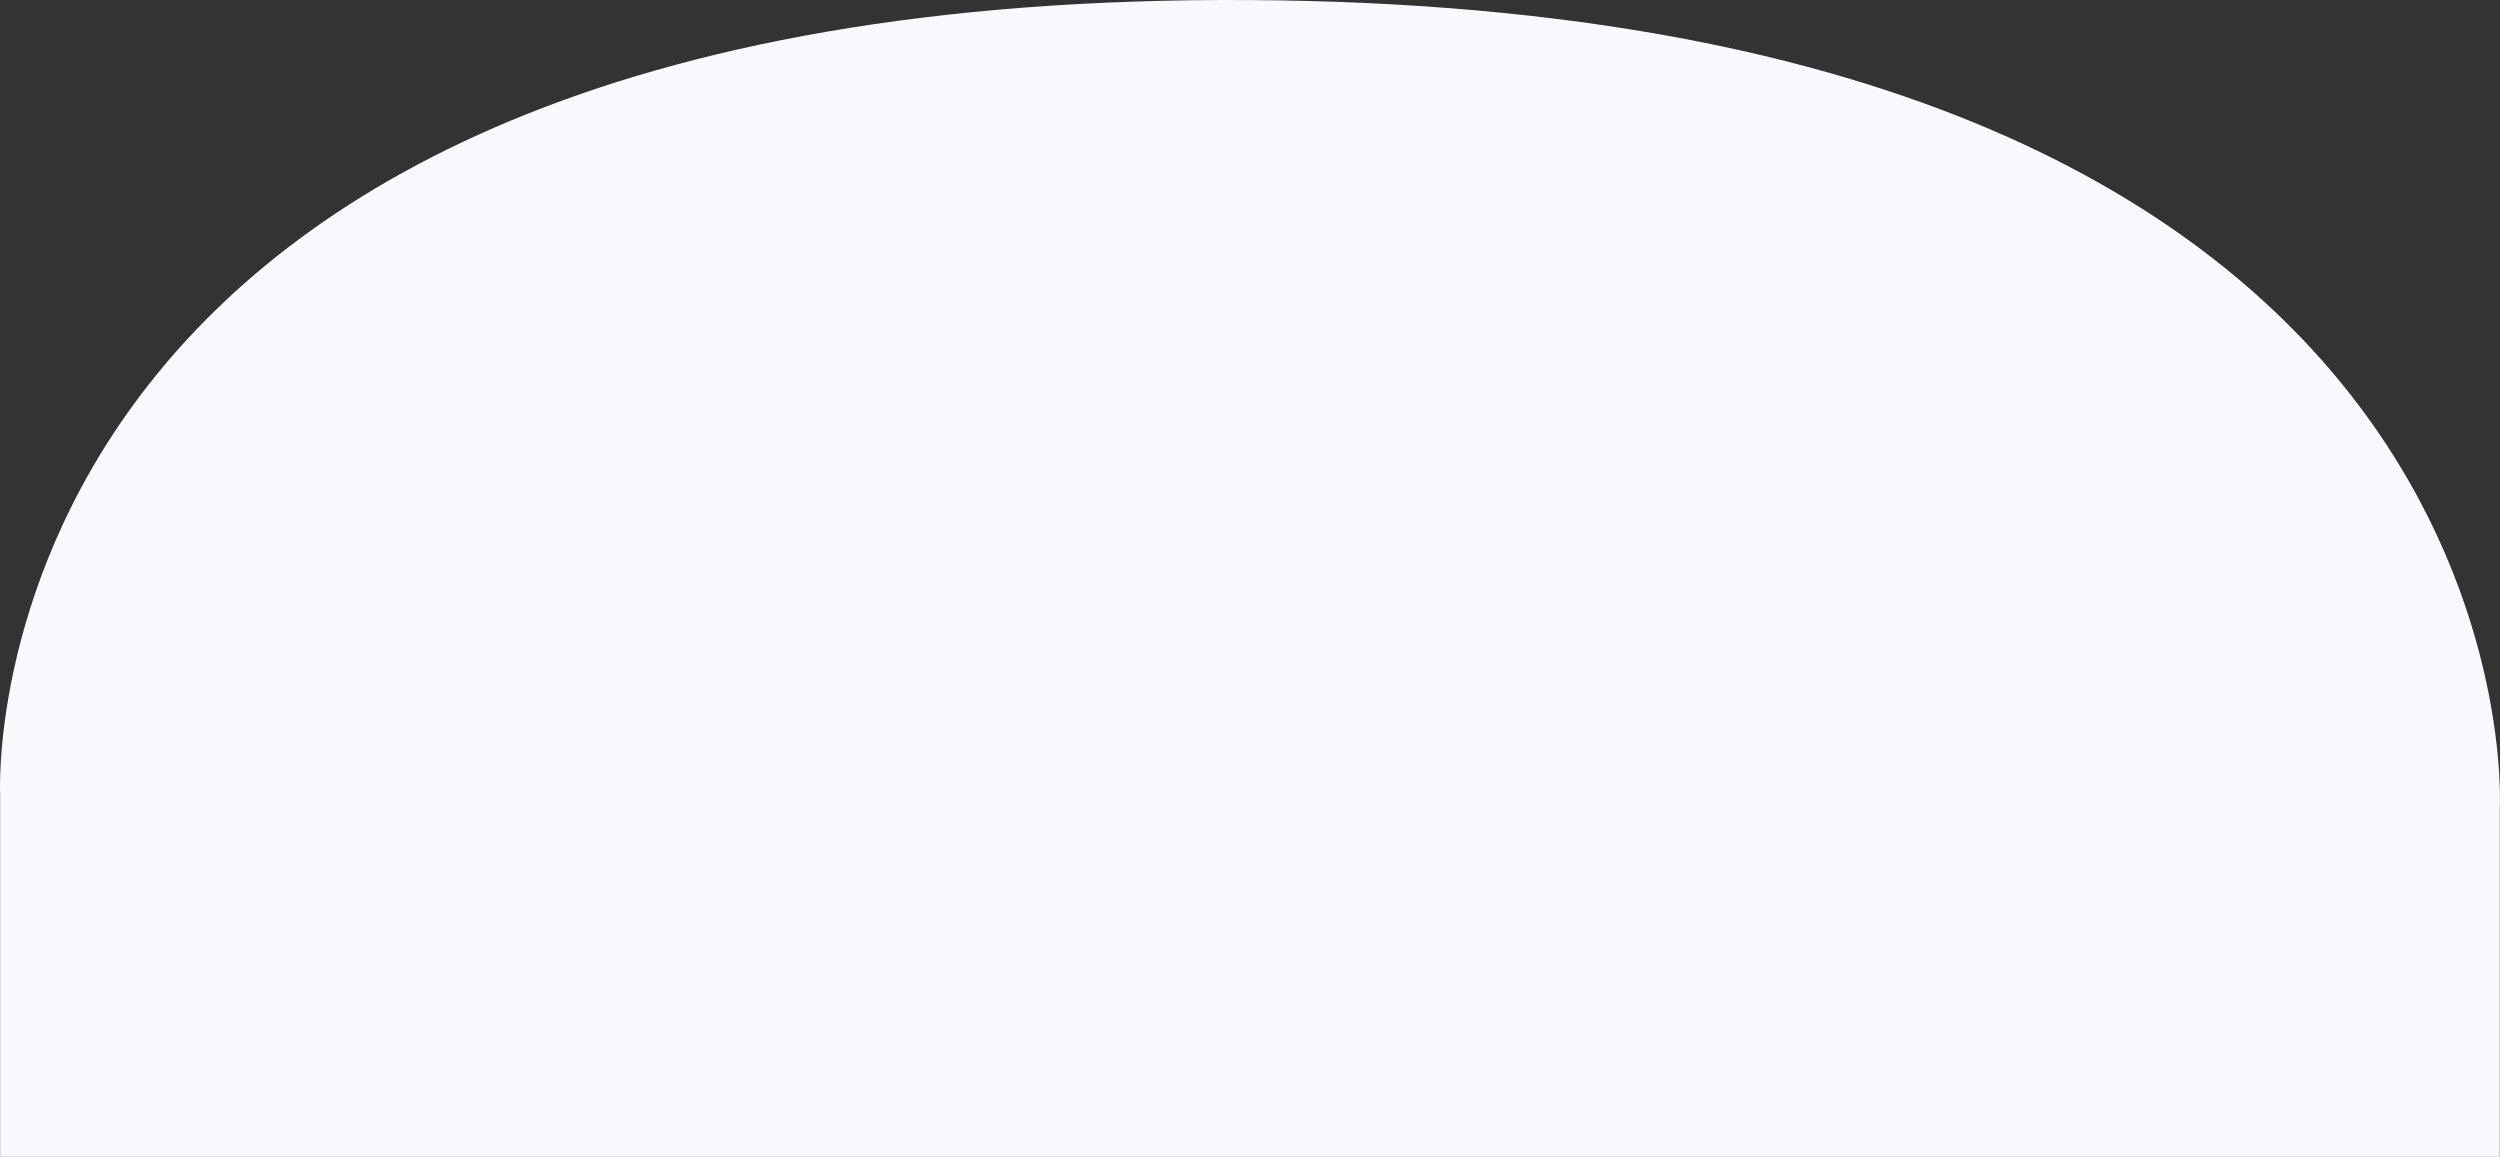 <?xml version="1.0" encoding="UTF-8"?> <svg xmlns="http://www.w3.org/2000/svg" width="1409" height="652" viewBox="0 0 1409 652" fill="none"><rect x="0" y="0" width="1409" height="652" fill="#333333" stroke="none"/><path fill-rule="evenodd" clip-rule="evenodd" d="M1408.89 652L0.077 652V447.606C0.077 447.606 -22.559 -4.843 705.312 0.039C1433.18 4.921 1408.89 454.952 1408.89 454.952V652Z" fill="#F8F9FF"></path></svg> 